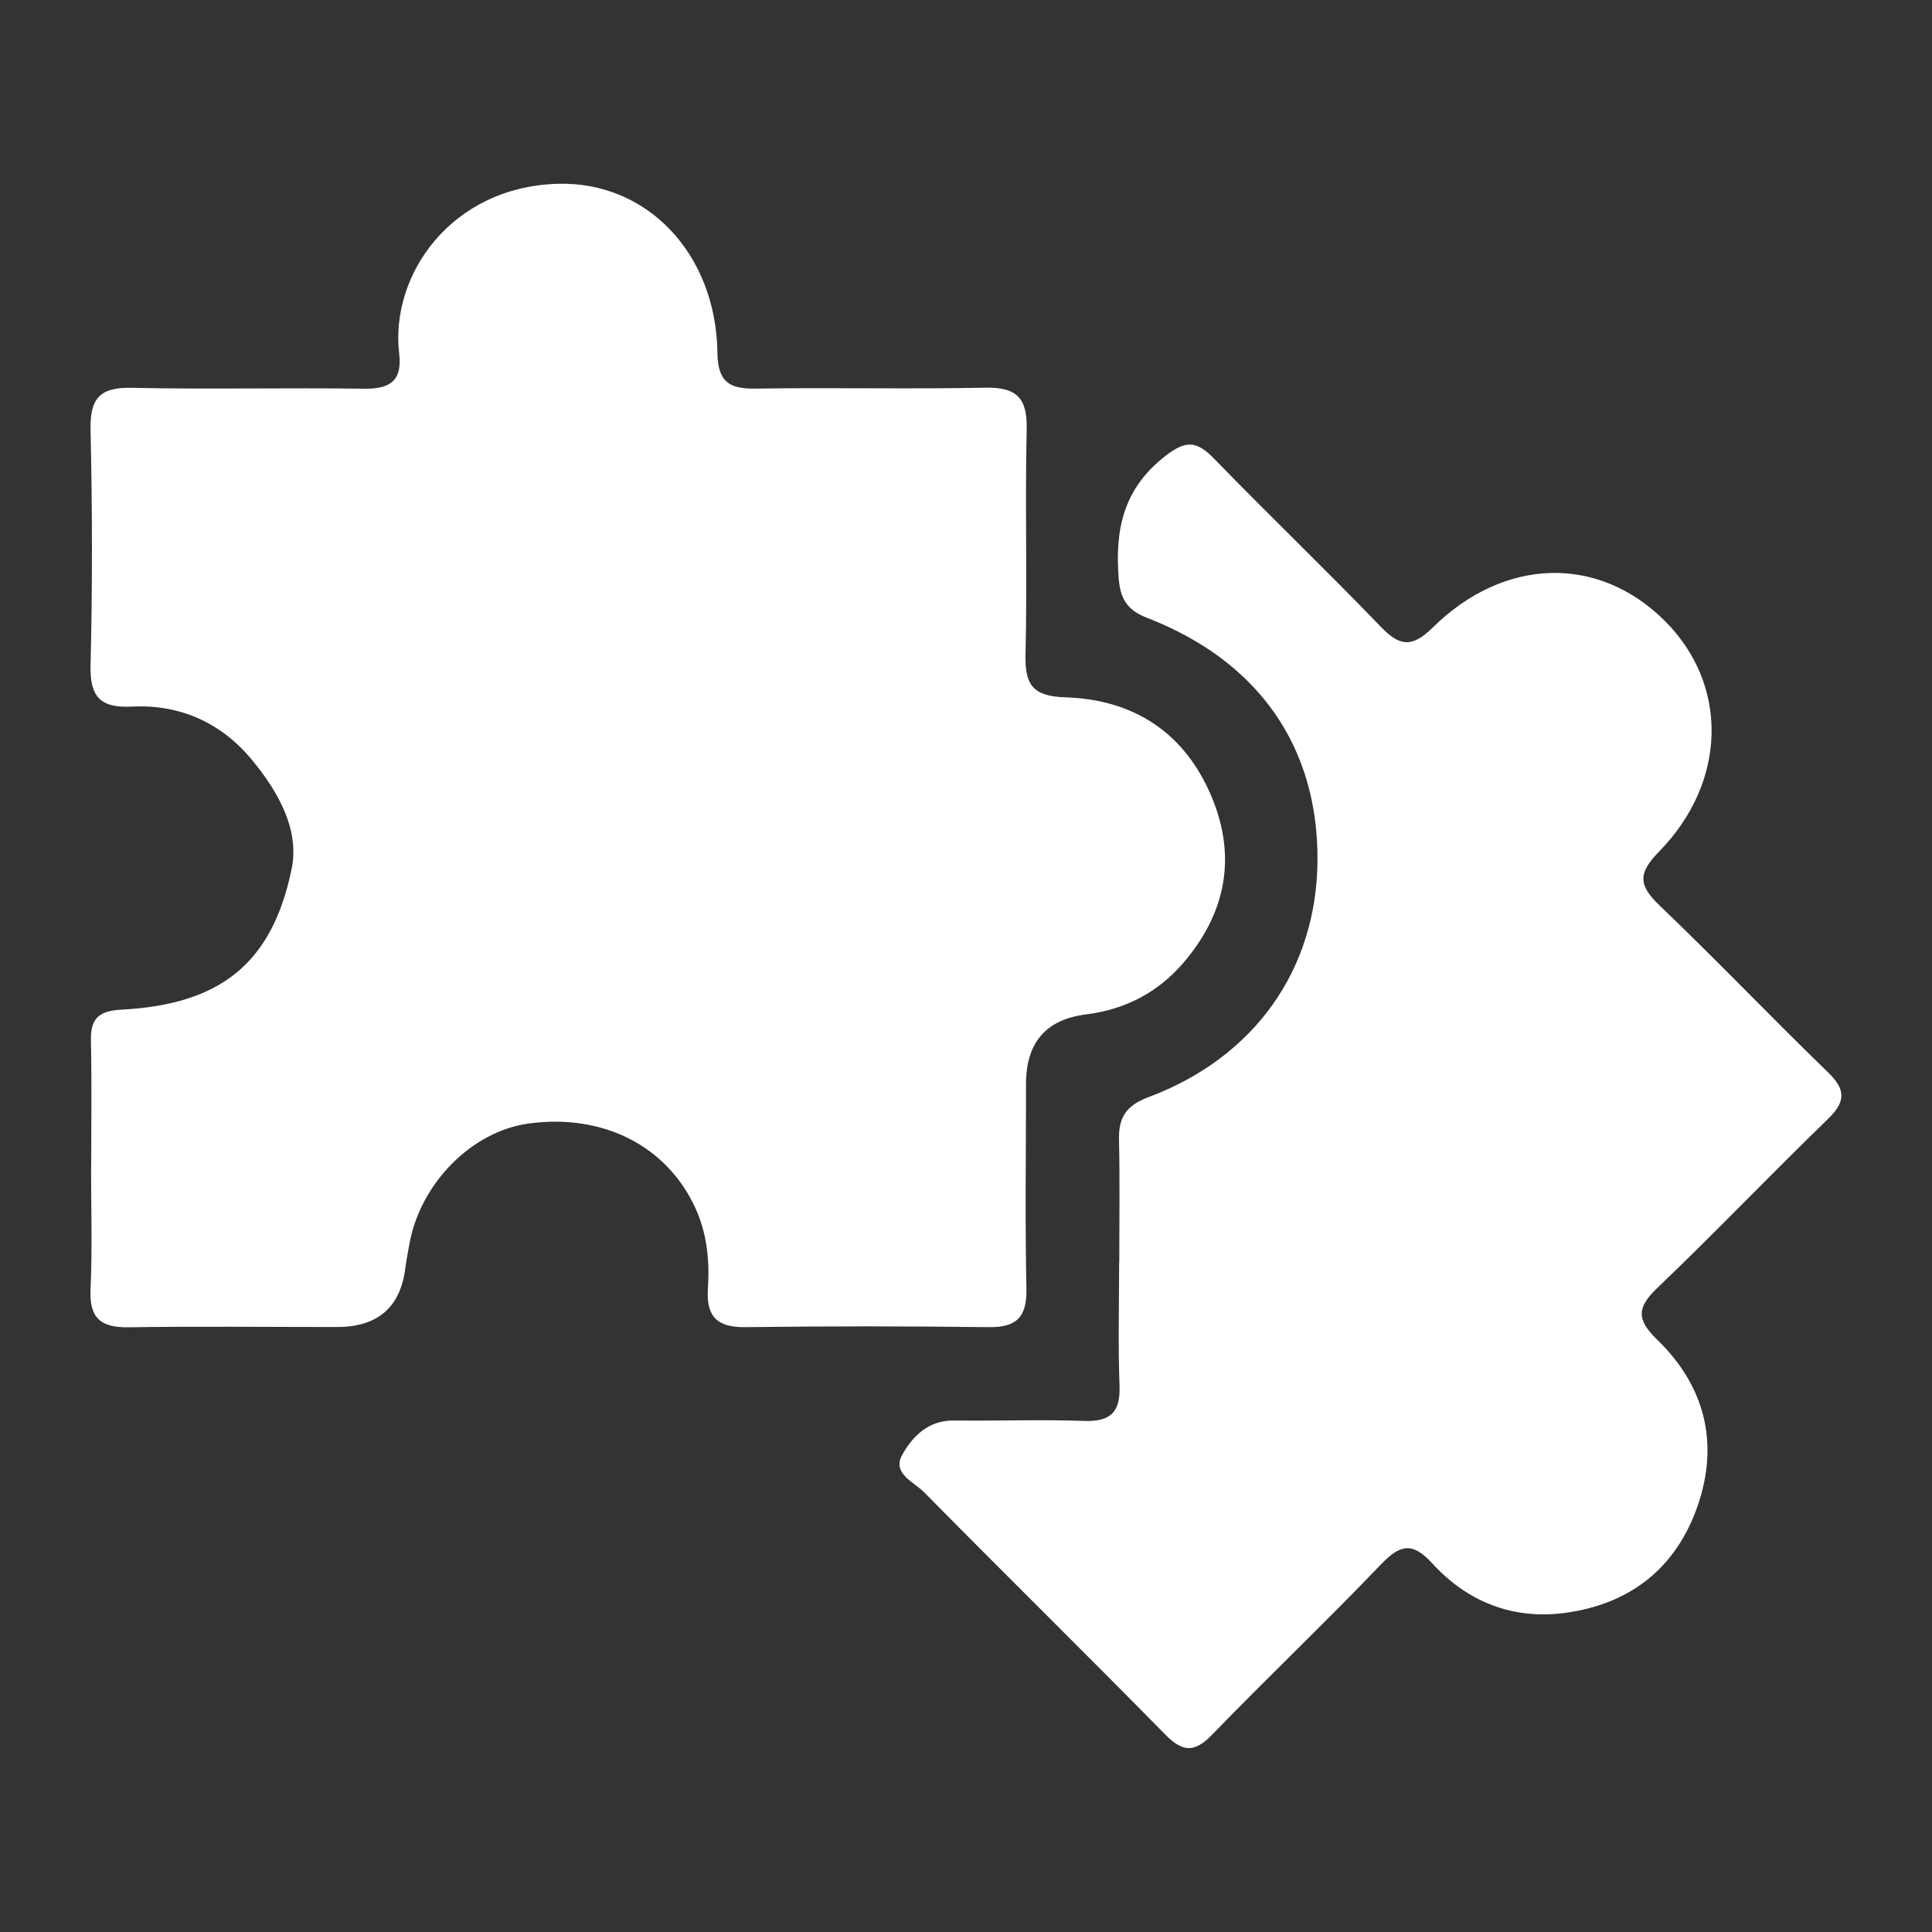 <?xml version="1.0" encoding="UTF-8"?> <svg xmlns="http://www.w3.org/2000/svg" id="Layer_1" data-name="Layer 1" viewBox="0 0 150 150"><rect x="0" y="0" width="150" height="150" fill="#333333" stroke="none"/><defs><style> .cls-1 { fill: #fff; } </style></defs><path class="cls-1" d="M7.08,90.57c0-3.27.05-6.55-.02-9.82-.04-1.71.67-2.27,2.35-2.36,7.65-.4,11.7-3.53,13.23-10.91.64-3.08-1.06-6.03-3.05-8.45-2.38-2.89-5.57-4.36-9.35-4.17-2.4.12-3.27-.71-3.21-3.18.15-6.1.14-12.21,0-18.32-.05-2.41.71-3.3,3.16-3.25,6.02.13,12.04-.02,18.06.07,2.06.03,2.99-.63,2.74-2.74-.71-6.1,4.04-12.92,12.29-13.17,6.97-.21,12.31,5.44,12.42,13.1.03,2.3.92,2.84,3.01,2.8,5.93-.09,11.87.05,17.79-.07,2.43-.05,3.27.8,3.21,3.23-.13,5.84.05,11.68-.09,17.52-.05,2.36.6,3.21,3.1,3.29,5.31.17,9.28,2.75,11.36,7.75,1.96,4.7,1.07,9.04-2.2,12.86-1.97,2.3-4.52,3.63-7.56,4.01q-4.66.58-4.66,5.39c0,5.31-.08,10.62.03,15.93.04,2.2-.78,2.99-2.94,2.96-6.29-.08-12.57-.08-18.86,0-2.18.03-3.07-.79-2.93-2.97.14-2.13-.05-4.24-.95-6.23-2.2-4.85-7.16-7.4-12.96-6.61-4.43.6-8.44,4.66-9.27,9.39-.11.61-.23,1.22-.31,1.83q-.57,4.58-5.31,4.58c-5.4,0-10.8-.06-16.2.02-2.14.03-3.03-.71-2.93-2.94.14-3.18.04-6.37.04-9.56Z"></path><path class="cls-1" d="M86.9,98.04c0-3.18.05-6.37-.02-9.55-.04-1.73.55-2.66,2.29-3.31,8.27-3.09,13.07-9.95,13.12-18.39.05-8.81-4.58-15.47-13.23-18.82-1.58-.61-2.09-1.51-2.21-3.13-.28-3.72.36-6.85,3.54-9.37,1.68-1.33,2.52-1.26,3.9.17,4.25,4.38,8.66,8.6,12.89,13,1.48,1.54,2.43,1.68,4.05.09,5.55-5.48,12.84-5.64,17.97-.58,5.02,4.95,4.95,12.53-.42,18-1.71,1.74-1.49,2.67.13,4.21,4.41,4.22,8.62,8.64,13.01,12.89,1.43,1.38,1.37,2.31-.04,3.67-4.45,4.31-8.72,8.79-13.2,13.07-1.59,1.52-1.64,2.45-.03,4.01,3.69,3.57,4.84,7.99,3.17,12.87-1.67,4.87-5.26,7.69-10.35,8.36-4.03.53-7.55-.87-10.27-3.85-1.55-1.7-2.51-1.46-3.99.09-4.28,4.47-8.77,8.74-13.08,13.19-1.37,1.42-2.29,1.41-3.67,0-6.2-6.31-12.51-12.51-18.72-18.81-.78-.79-2.5-1.44-1.69-2.9.8-1.43,2.02-2.68,3.99-2.66,3.36.04,6.73-.09,10.09.03,2.07.08,2.87-.65,2.79-2.74-.12-3.18-.03-6.37-.03-9.55Z"></path></svg> 